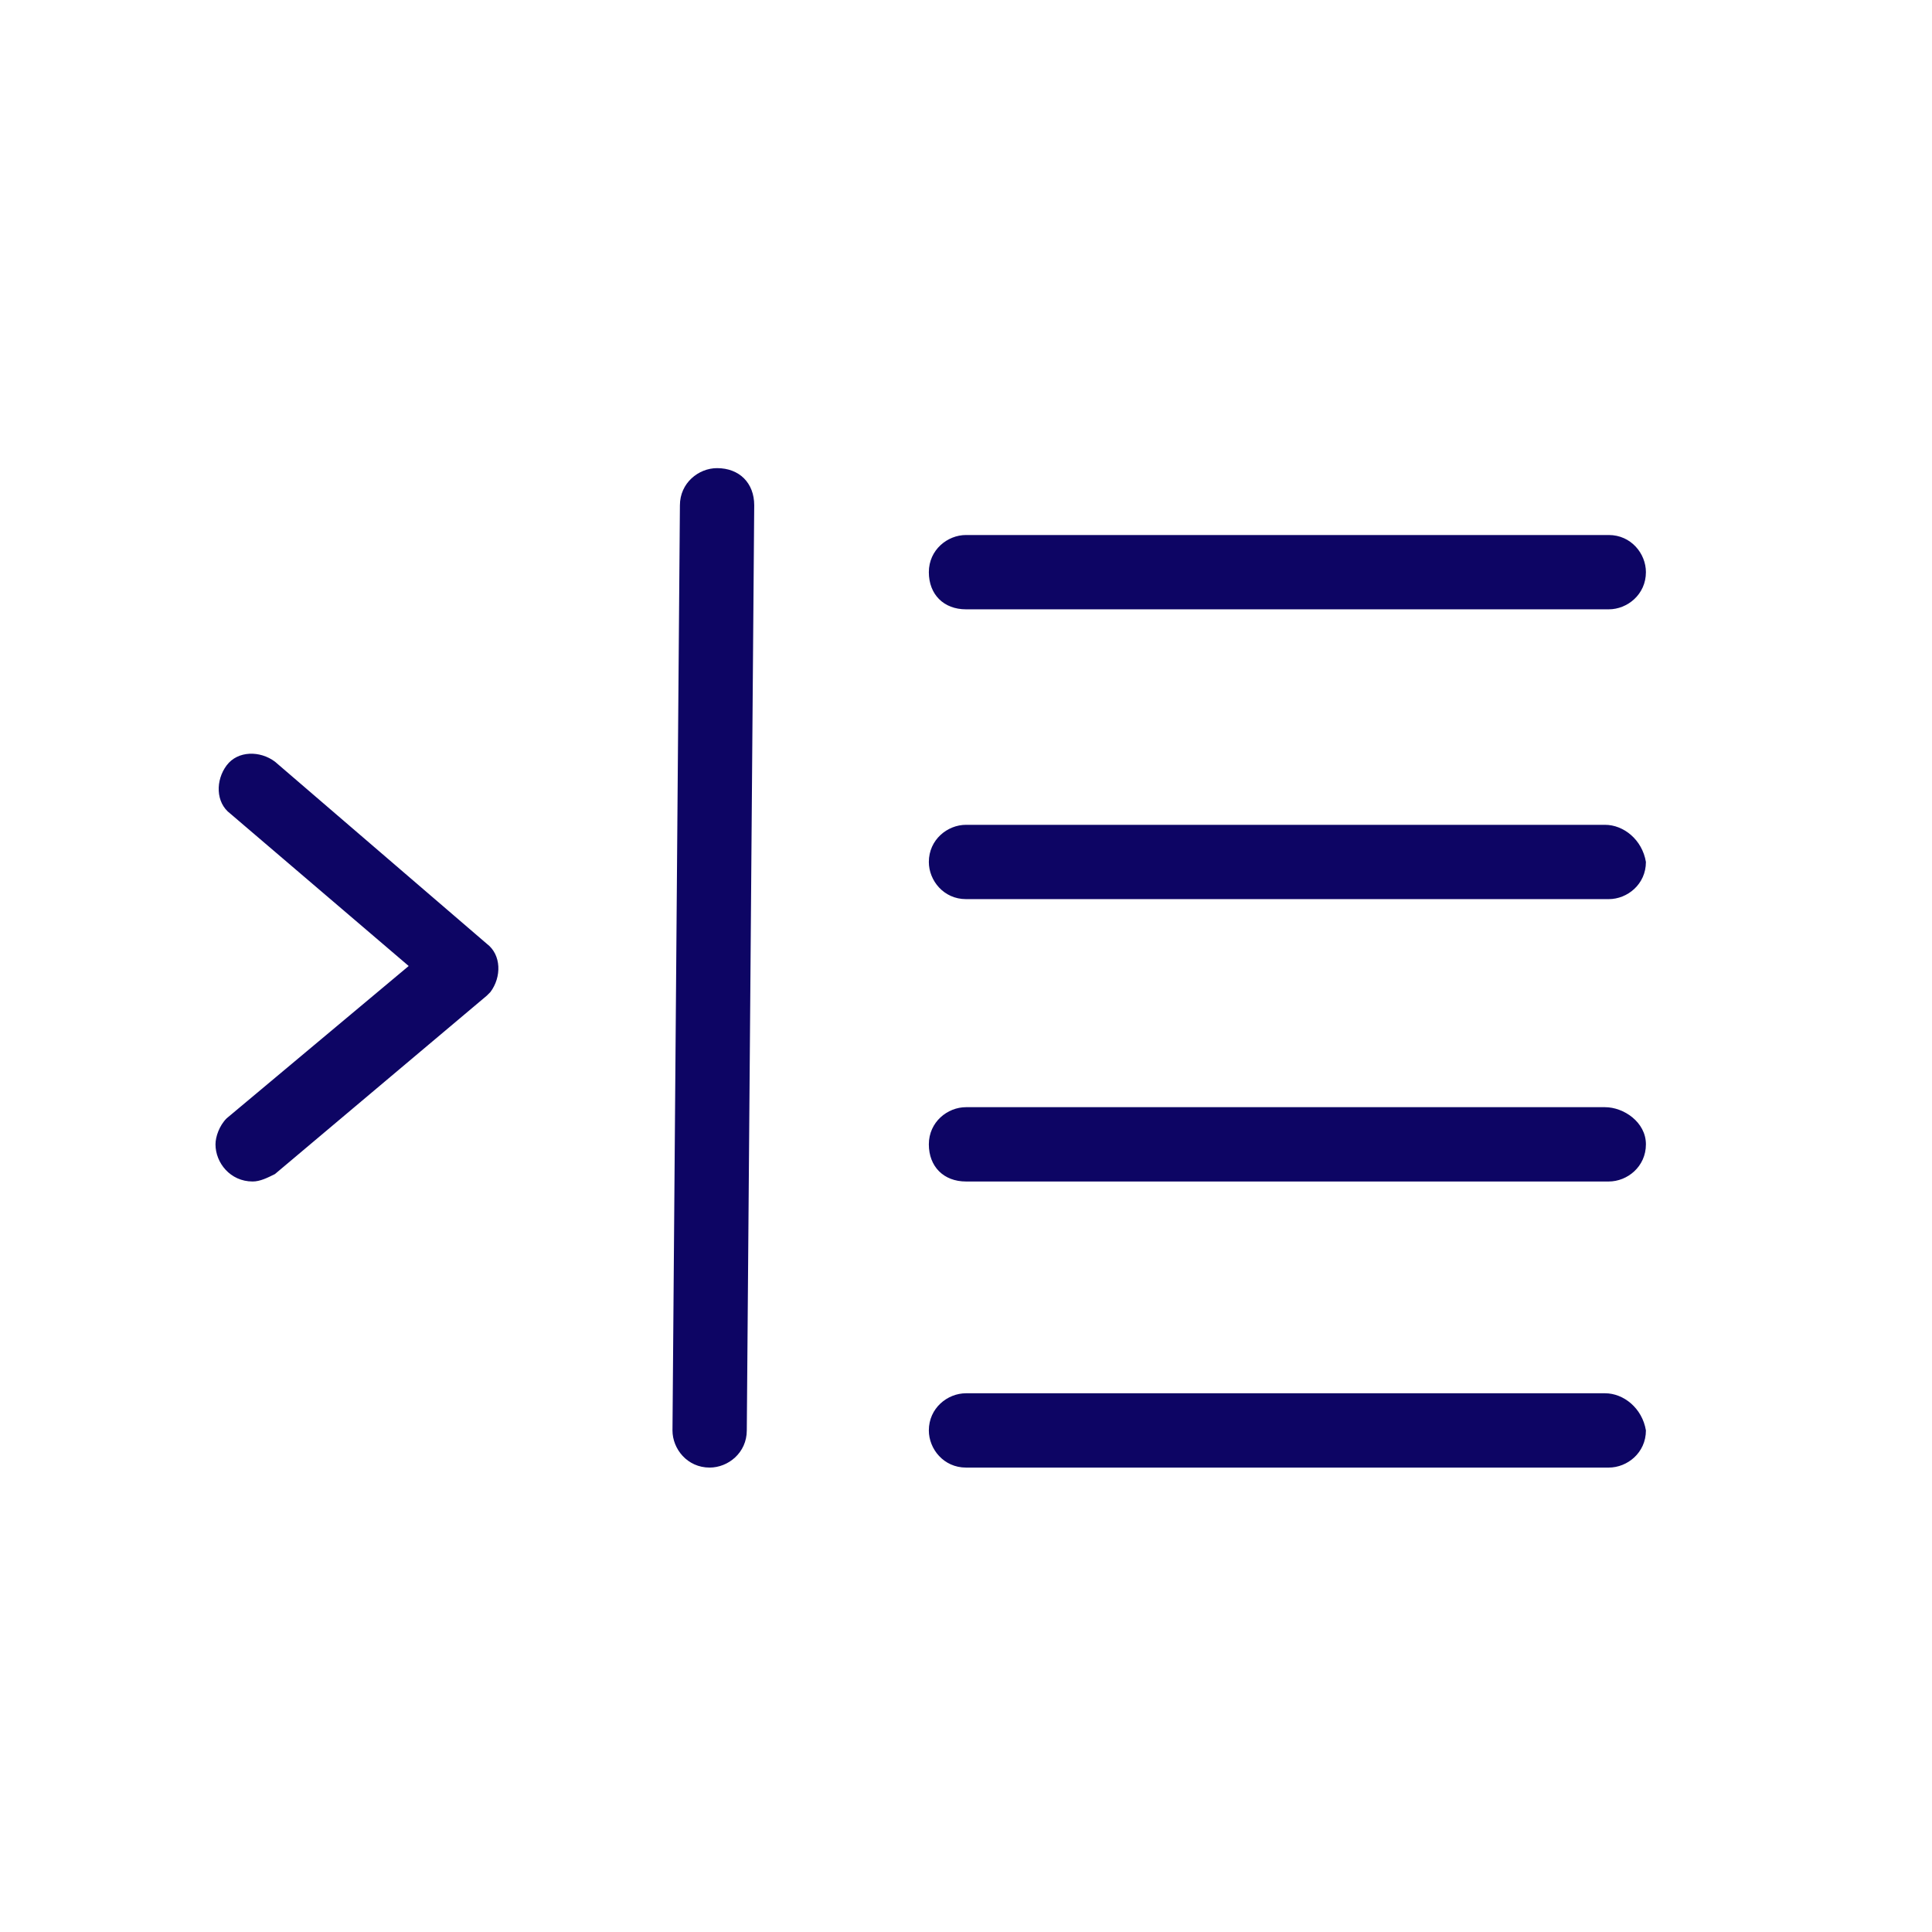 <svg enable-background="new 0 0 52 52" height="52" viewBox="0 0 52 52" width="52" xmlns="http://www.w3.org/2000/svg"><path d="m7.4 20.5c-.4-.3-1-.3-1.3.1s-.3 1 .1 1.3l4.8 4.1-4.9 4.1c-.2.2-.3.5-.3.7 0 .5.4 1 1 1 .2 0 .4-.1.6-.2l5.7-4.8s.1-.1.1-.1c.3-.4.3-1-.1-1.3zm18.6-4.1h17.3c.5 0 1-.4 1-1 0-.5-.4-1-1-1h-17.3c-.5 0-1 .4-1 1s.4 1 1 1zm-6.7-3.8c-.5 0-1 .4-1 1l-.2 24.9c0 .5.4 1 1 1 .5 0 1-.4 1-1l.2-24.9c0-.6-.4-1-1-1zm23.9 9.6h-17.2c-.5 0-1 .4-1 1 0 .5.4 1 1 1h17.3c.5 0 1-.4 1-1-.1-.6-.6-1-1.1-1zm0 15.3h-17.2c-.5 0-1 .4-1 1 0 .5.4 1 1 1h17.3c.5 0 1-.4 1-1-.1-.6-.6-1-1.1-1zm0-7.7h-17.2c-.5 0-1 .4-1 1s.4 1 1 1h17.3c.5 0 1-.4 1-1s-.6-1-1.1-1z" fill="#0d0564"/></svg>